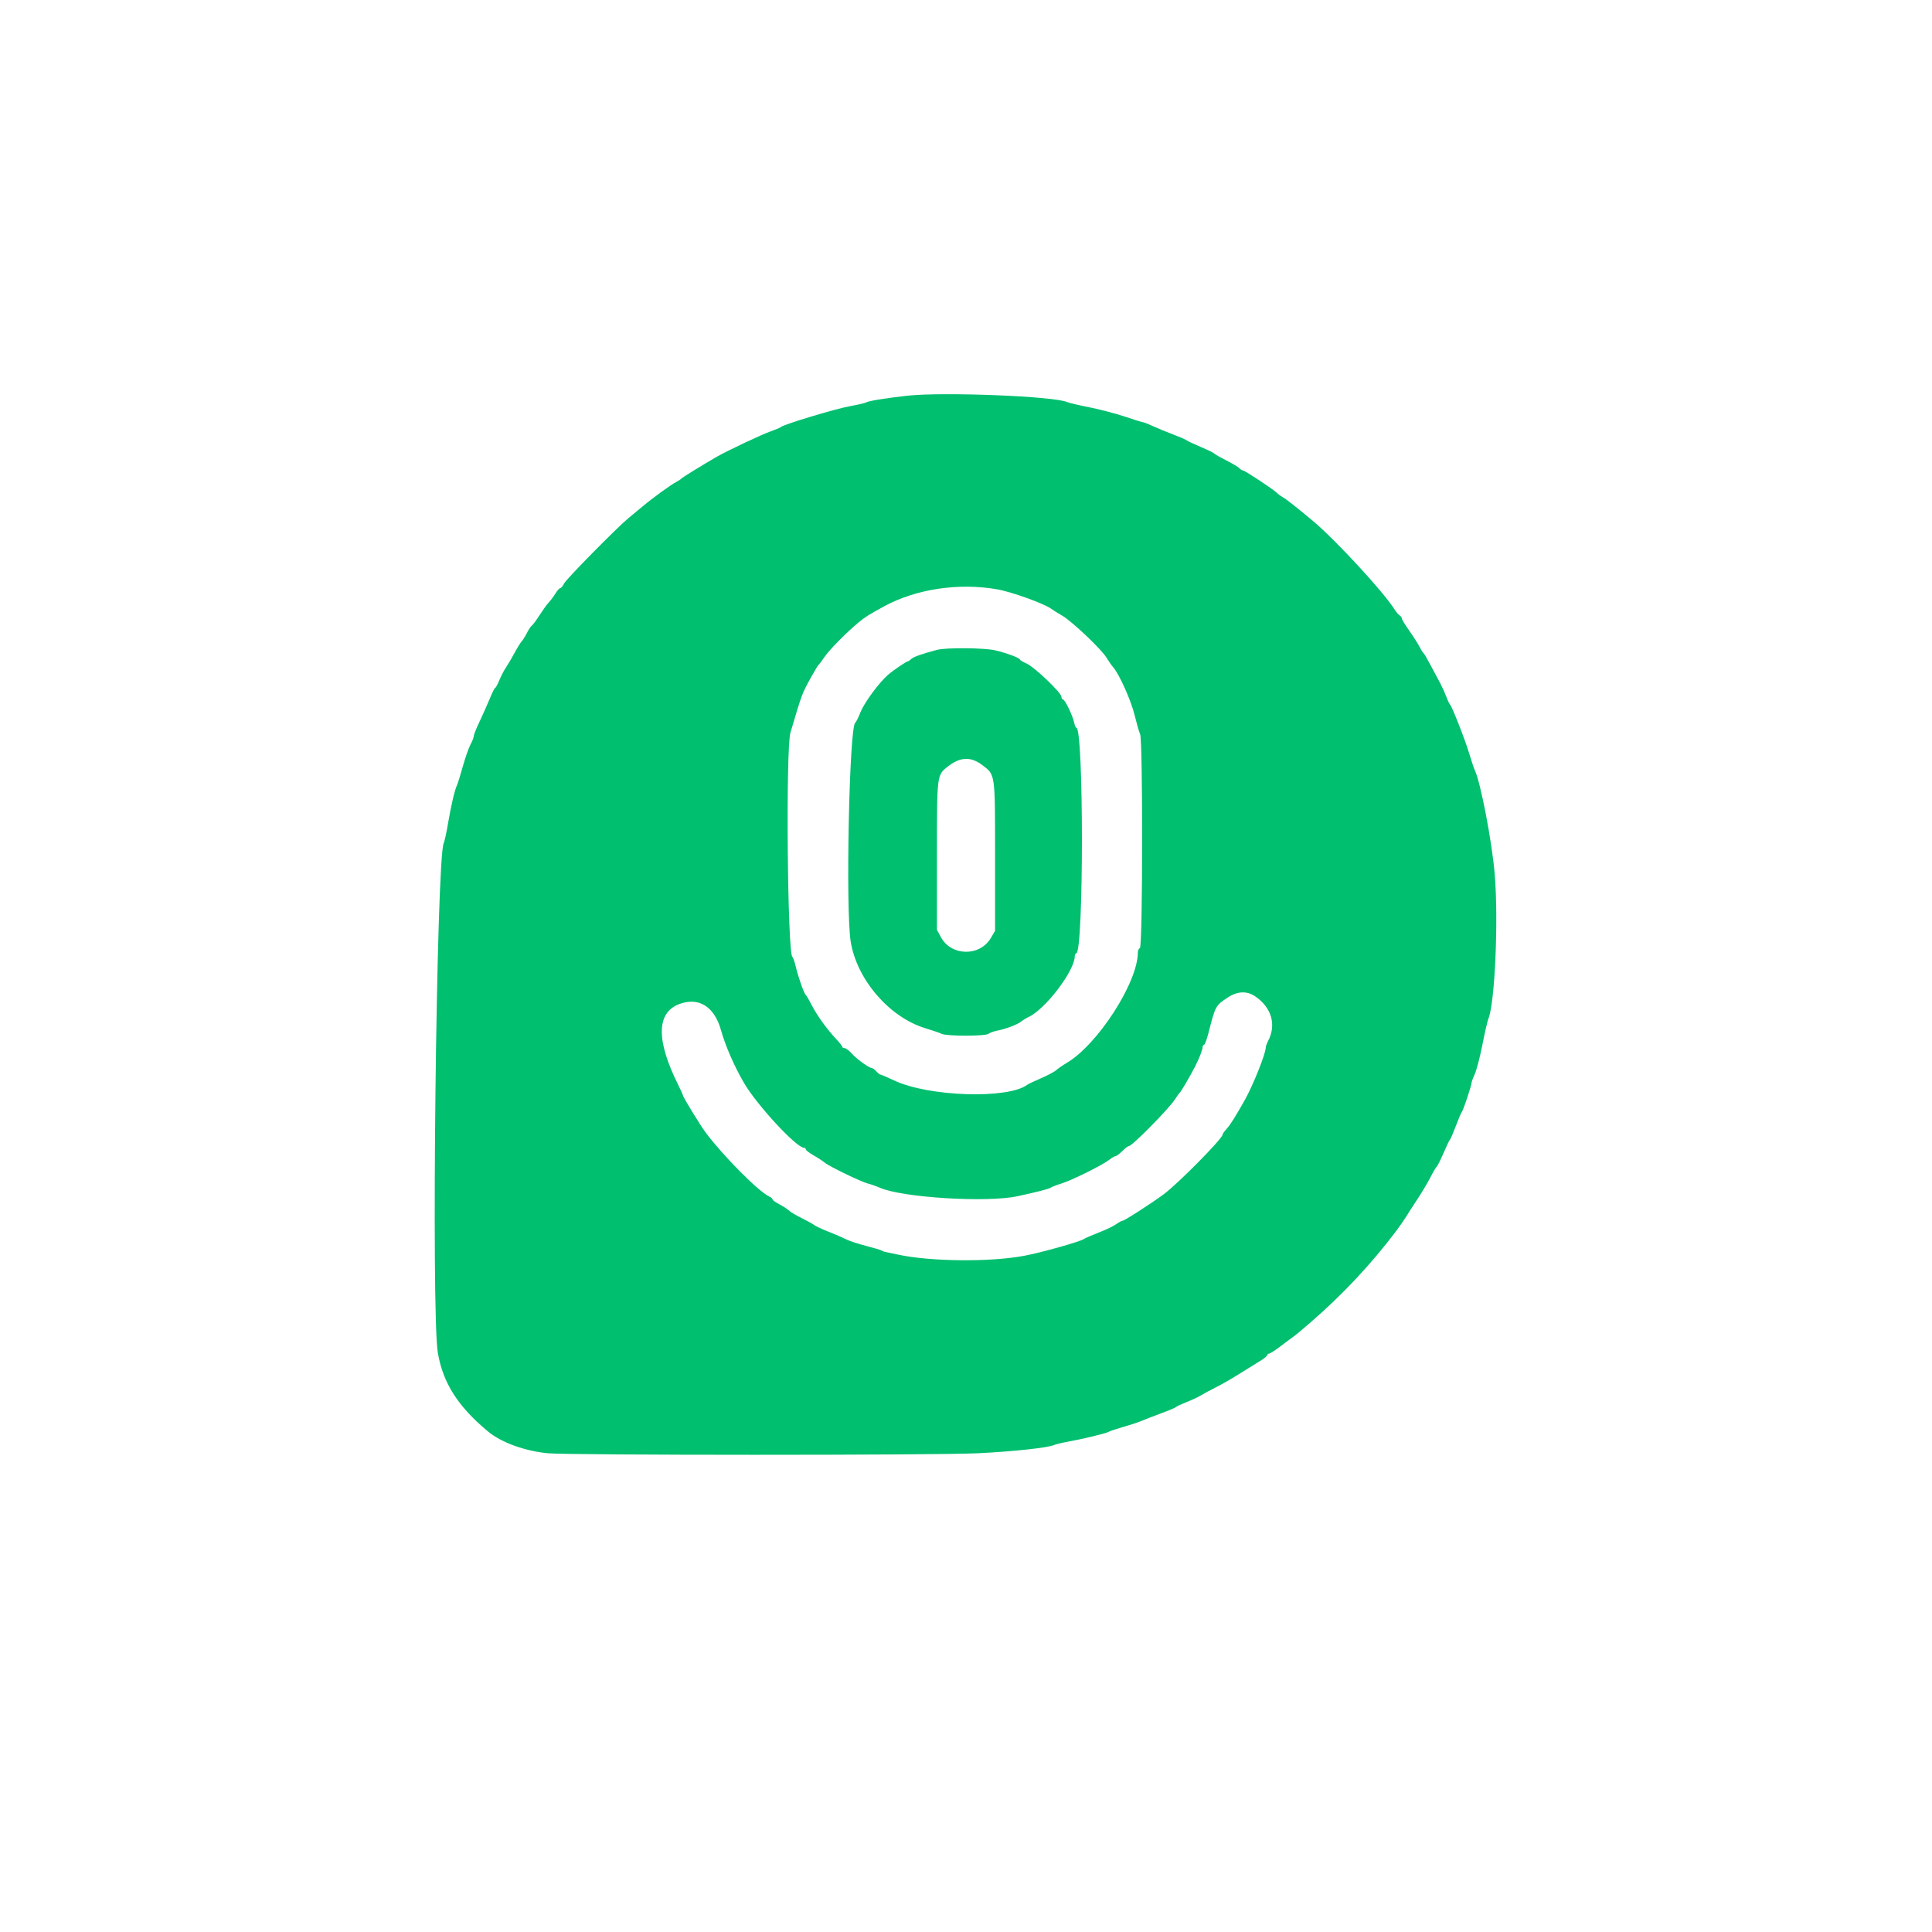 <svg width="100%" height="100%" viewBox="0 0 24 24" fill="none" xmlns="http://www.w3.org/2000/svg"><rect width="24" height="24" fill="white"></rect><path fill-rule="evenodd" clip-rule="evenodd" d="M11.278 4.915C11.02 4.943 10.785 4.981 10.763 4.998C10.751 5.006 10.656 5.028 10.552 5.047C10.375 5.079 9.723 5.276 9.7 5.305C9.695 5.312 9.639 5.335 9.577 5.357C9.469 5.394 9.039 5.597 8.906 5.673C8.731 5.774 8.472 5.933 8.463 5.946C8.457 5.954 8.429 5.973 8.401 5.987C8.332 6.023 8.111 6.183 7.981 6.292C7.923 6.34 7.844 6.405 7.807 6.436C7.662 6.556 7.038 7.19 7.008 7.247C6.991 7.28 6.969 7.307 6.958 7.307C6.948 7.307 6.921 7.338 6.899 7.374C6.876 7.411 6.838 7.462 6.815 7.486C6.792 7.51 6.741 7.582 6.701 7.644C6.661 7.707 6.618 7.764 6.607 7.771C6.595 7.779 6.567 7.82 6.545 7.864C6.523 7.907 6.493 7.955 6.478 7.97C6.464 7.986 6.425 8.049 6.391 8.112C6.358 8.174 6.31 8.255 6.285 8.292C6.26 8.328 6.223 8.4 6.202 8.452C6.181 8.503 6.158 8.545 6.151 8.545C6.144 8.545 6.113 8.608 6.082 8.684C6.041 8.78 5.999 8.875 5.955 8.969C5.916 9.049 5.885 9.129 5.885 9.145C5.885 9.161 5.867 9.208 5.844 9.25C5.822 9.291 5.78 9.412 5.75 9.518C5.721 9.624 5.688 9.729 5.678 9.751C5.648 9.815 5.605 9.999 5.566 10.226C5.547 10.339 5.523 10.451 5.512 10.473C5.421 10.669 5.355 16.321 5.439 16.805C5.503 17.181 5.689 17.472 6.062 17.782C6.226 17.919 6.518 18.025 6.806 18.053C7.07 18.078 11.602 18.079 12.144 18.053C12.567 18.033 13.02 17.985 13.093 17.951C13.116 17.941 13.195 17.922 13.268 17.909C13.451 17.876 13.748 17.804 13.774 17.786C13.785 17.778 13.869 17.75 13.959 17.724C14.05 17.698 14.152 17.664 14.186 17.649C14.22 17.634 14.327 17.593 14.423 17.557C14.519 17.522 14.603 17.487 14.608 17.479C14.614 17.471 14.675 17.443 14.743 17.416C14.811 17.389 14.89 17.352 14.918 17.334C14.947 17.316 15.03 17.271 15.104 17.234C15.178 17.197 15.303 17.125 15.382 17.075C15.466 17.022 15.55 16.97 15.635 16.918C15.695 16.883 15.743 16.845 15.743 16.834C15.743 16.824 15.753 16.815 15.765 16.815C15.777 16.815 15.838 16.776 15.902 16.728C15.954 16.688 16.007 16.648 16.061 16.609C16.085 16.593 16.179 16.515 16.269 16.437C16.674 16.088 17.038 15.699 17.346 15.289C17.392 15.227 17.448 15.147 17.469 15.112C17.49 15.077 17.552 14.98 17.608 14.896C17.664 14.811 17.737 14.689 17.77 14.624C17.803 14.559 17.837 14.502 17.845 14.496C17.854 14.491 17.893 14.414 17.931 14.326C17.969 14.237 18.006 14.16 18.013 14.155C18.02 14.149 18.052 14.075 18.084 13.99C18.116 13.905 18.15 13.824 18.16 13.811C18.18 13.787 18.28 13.483 18.28 13.45C18.28 13.439 18.298 13.391 18.32 13.343C18.342 13.294 18.385 13.13 18.415 12.978C18.445 12.825 18.478 12.682 18.488 12.659C18.57 12.466 18.616 11.439 18.568 10.861C18.535 10.459 18.392 9.715 18.32 9.566C18.309 9.543 18.278 9.45 18.251 9.36C18.2 9.189 18.035 8.769 18.012 8.751C18.005 8.745 17.983 8.699 17.964 8.648C17.944 8.597 17.912 8.526 17.893 8.491C17.854 8.419 17.815 8.347 17.777 8.274C17.733 8.191 17.691 8.117 17.682 8.112C17.674 8.106 17.651 8.069 17.631 8.029C17.61 7.99 17.553 7.9 17.504 7.831C17.454 7.761 17.414 7.694 17.414 7.682C17.414 7.67 17.401 7.653 17.386 7.644C17.371 7.635 17.341 7.599 17.32 7.565C17.187 7.354 16.597 6.714 16.32 6.48C16.109 6.303 15.977 6.199 15.934 6.176C15.907 6.16 15.881 6.142 15.859 6.12C15.813 6.075 15.461 5.843 15.438 5.843C15.427 5.843 15.409 5.831 15.397 5.817C15.385 5.803 15.312 5.759 15.235 5.72C15.157 5.681 15.089 5.642 15.083 5.633C15.077 5.625 15.003 5.589 14.918 5.553C14.833 5.517 14.754 5.48 14.741 5.47C14.729 5.46 14.655 5.428 14.576 5.398C14.498 5.369 14.385 5.322 14.325 5.295C14.265 5.267 14.208 5.245 14.199 5.245C14.189 5.245 14.089 5.214 13.976 5.176C13.863 5.138 13.665 5.086 13.535 5.06C13.405 5.035 13.281 5.005 13.258 4.995C13.098 4.922 11.725 4.867 11.278 4.915ZM12.383 7.32C12.564 7.351 12.981 7.501 13.062 7.565C13.079 7.578 13.138 7.615 13.192 7.646C13.312 7.714 13.684 8.066 13.746 8.171C13.771 8.212 13.807 8.264 13.827 8.287C13.903 8.372 14.052 8.705 14.095 8.885C14.12 8.987 14.15 9.093 14.163 9.12C14.198 9.196 14.196 11.766 14.16 11.778C14.146 11.783 14.135 11.806 14.135 11.831C14.135 12.204 13.635 12.979 13.248 13.206C13.2 13.234 13.144 13.273 13.123 13.292C13.102 13.312 13.018 13.357 12.935 13.393C12.852 13.429 12.774 13.466 12.763 13.474C12.527 13.656 11.534 13.624 11.108 13.422C11.025 13.383 10.949 13.35 10.94 13.35C10.931 13.35 10.907 13.332 10.886 13.309C10.866 13.286 10.841 13.268 10.831 13.268C10.797 13.268 10.64 13.155 10.581 13.087C10.548 13.051 10.508 13.02 10.492 13.02C10.476 13.02 10.463 13.013 10.463 13.004C10.463 12.995 10.429 12.951 10.386 12.906C10.272 12.785 10.146 12.61 10.082 12.483C10.05 12.421 10.018 12.366 10.01 12.36C9.989 12.345 9.917 12.142 9.886 12.01C9.871 11.947 9.852 11.892 9.843 11.886C9.782 11.845 9.76 9.302 9.819 9.102C9.966 8.605 9.96 8.622 10.082 8.401C10.123 8.328 10.162 8.263 10.17 8.257C10.179 8.251 10.211 8.207 10.243 8.16C10.305 8.07 10.517 7.854 10.668 7.73C10.752 7.661 10.796 7.634 10.987 7.53C11.381 7.317 11.904 7.238 12.383 7.32ZM11.639 8.073C11.451 8.123 11.347 8.16 11.32 8.186C11.304 8.202 11.286 8.215 11.279 8.215C11.261 8.215 11.105 8.32 11.035 8.38C10.923 8.475 10.74 8.723 10.69 8.846C10.663 8.913 10.634 8.973 10.624 8.979C10.55 9.03 10.503 11.298 10.568 11.699C10.644 12.169 11.049 12.638 11.495 12.773C11.58 12.799 11.672 12.83 11.699 12.843C11.766 12.874 12.243 12.873 12.281 12.842C12.296 12.829 12.345 12.811 12.388 12.803C12.491 12.784 12.643 12.726 12.687 12.689C12.706 12.673 12.745 12.649 12.773 12.636C12.985 12.54 13.351 12.059 13.351 11.878C13.351 11.862 13.36 11.845 13.371 11.841C13.463 11.81 13.463 9.04 13.371 9.04C13.363 9.04 13.351 9.012 13.344 8.978C13.327 8.893 13.229 8.689 13.205 8.689C13.195 8.689 13.186 8.674 13.186 8.656C13.186 8.607 12.852 8.287 12.755 8.244C12.709 8.224 12.67 8.201 12.67 8.193C12.67 8.174 12.508 8.113 12.365 8.079C12.231 8.047 11.751 8.043 11.639 8.073ZM12.205 9.506C12.365 9.628 12.361 9.6 12.361 10.641V11.563L12.309 11.652C12.171 11.886 11.813 11.879 11.687 11.639L11.639 11.55V10.634C11.639 9.616 11.637 9.629 11.776 9.521C11.929 9.401 12.061 9.396 12.205 9.506ZM15.601 12.383C15.799 12.523 15.857 12.733 15.752 12.933C15.736 12.964 15.723 13.001 15.723 13.016C15.723 13.089 15.566 13.481 15.466 13.66C15.354 13.86 15.281 13.977 15.237 14.024C15.209 14.054 15.187 14.086 15.187 14.095C15.187 14.144 14.63 14.708 14.454 14.837C14.29 14.958 13.967 15.165 13.943 15.165C13.933 15.165 13.897 15.185 13.863 15.209C13.83 15.233 13.731 15.28 13.644 15.313C13.557 15.347 13.477 15.382 13.465 15.391C13.427 15.422 12.933 15.561 12.722 15.6C12.297 15.68 11.56 15.672 11.154 15.585C11.1 15.573 11.044 15.561 10.989 15.55C10.975 15.546 10.961 15.541 10.948 15.533C10.937 15.526 10.85 15.501 10.755 15.476C10.66 15.452 10.549 15.415 10.508 15.394C10.466 15.373 10.368 15.33 10.288 15.299C10.209 15.268 10.13 15.231 10.113 15.217C10.096 15.203 10.027 15.165 9.959 15.132C9.892 15.099 9.82 15.057 9.8 15.037C9.78 15.018 9.726 14.983 9.681 14.96C9.635 14.936 9.597 14.909 9.597 14.9C9.597 14.891 9.579 14.874 9.557 14.864C9.421 14.801 8.977 14.353 8.761 14.062C8.694 13.971 8.484 13.627 8.484 13.608C8.484 13.601 8.456 13.539 8.422 13.471C8.151 12.924 8.154 12.584 8.433 12.475C8.677 12.38 8.875 12.502 8.957 12.799C9.011 12.992 9.123 13.249 9.243 13.454C9.404 13.729 9.894 14.258 9.987 14.258C10 14.258 10.01 14.267 10.01 14.278C10.01 14.289 10.054 14.322 10.108 14.353C10.162 14.384 10.224 14.425 10.247 14.444C10.301 14.49 10.704 14.684 10.783 14.703C10.817 14.711 10.883 14.734 10.929 14.754C11.205 14.877 12.258 14.942 12.639 14.86C12.885 14.807 13.032 14.769 13.052 14.754C13.063 14.745 13.123 14.721 13.186 14.702C13.321 14.659 13.686 14.478 13.776 14.41C13.811 14.383 13.849 14.361 13.86 14.361C13.871 14.361 13.907 14.333 13.941 14.3C13.974 14.266 14.01 14.238 14.022 14.238C14.065 14.237 14.532 13.762 14.601 13.649C14.622 13.615 14.645 13.583 14.653 13.577C14.668 13.566 14.783 13.371 14.841 13.258C14.895 13.154 14.939 13.041 14.939 13.009C14.939 12.993 14.947 12.979 14.957 12.979C14.966 12.979 14.99 12.916 15.01 12.84C15.098 12.495 15.099 12.492 15.249 12.393C15.375 12.31 15.494 12.306 15.601 12.383Z" fill="#00BF6F"></path></svg>